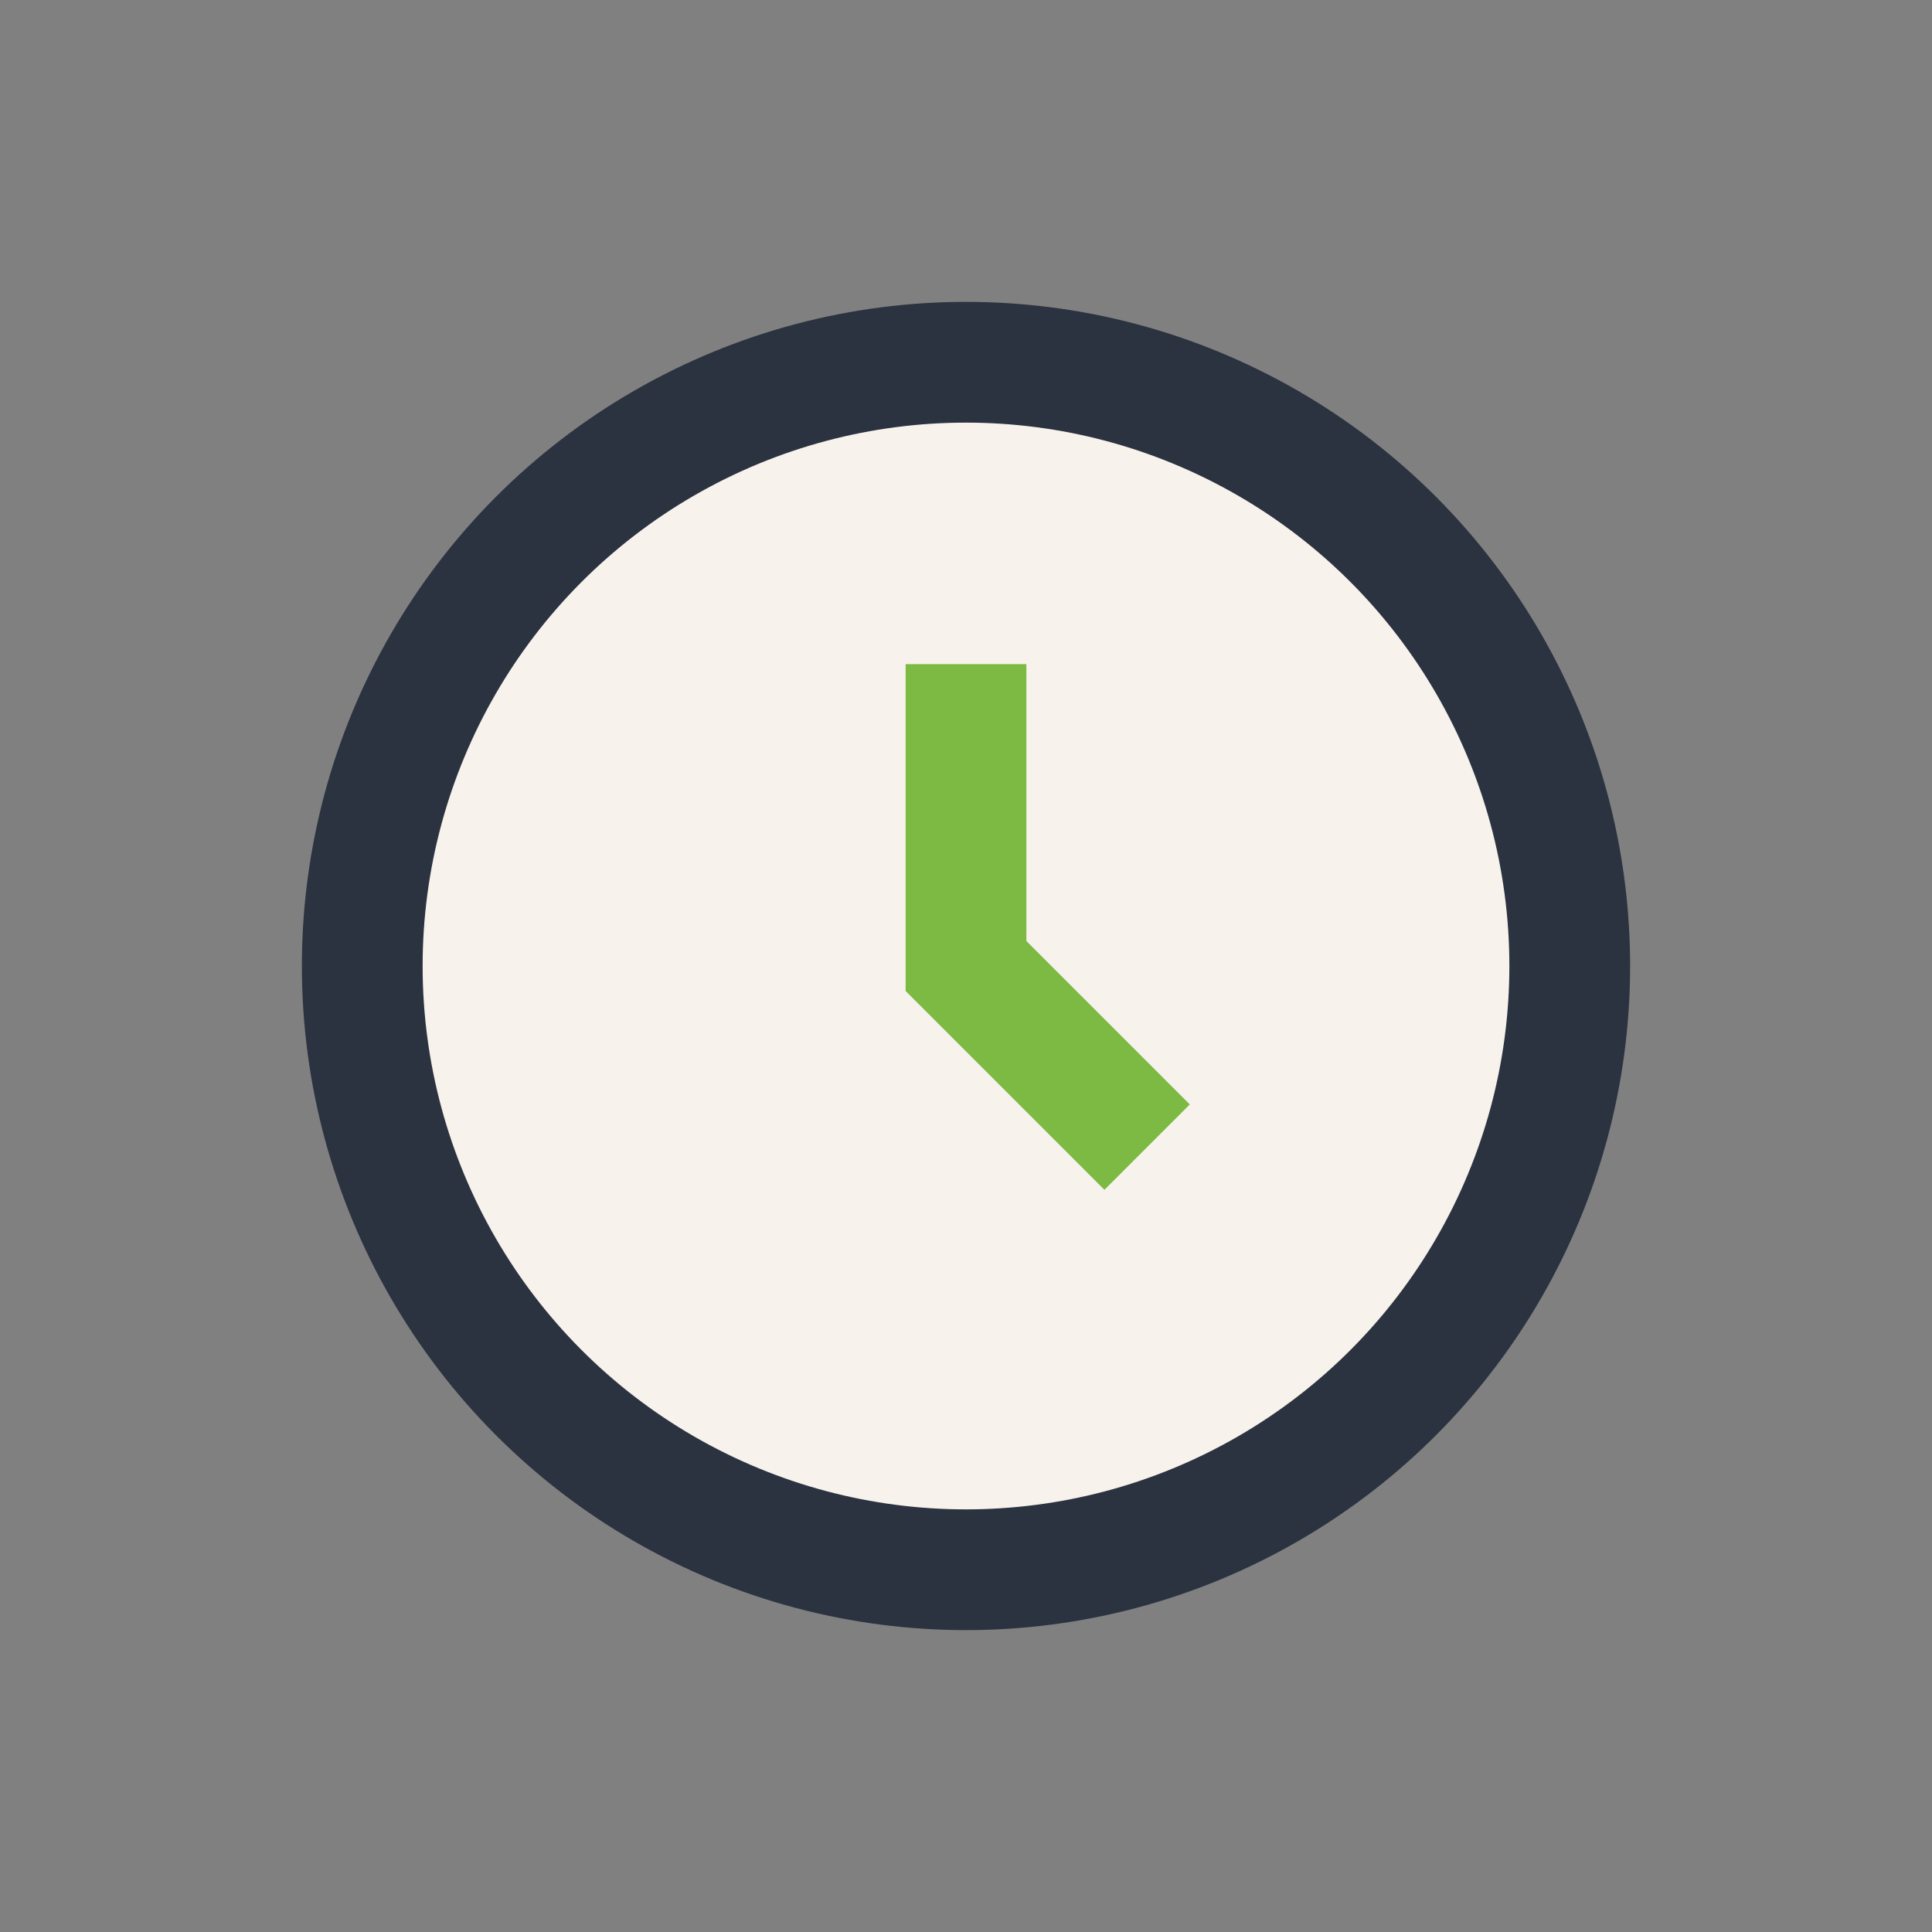 <?xml version="1.0" encoding="UTF-8"?>
<svg xmlns="http://www.w3.org/2000/svg" width="32" height="32" viewBox="0 0 32 32"><rect x="0" y="0" width="32" height="32" fill="#808080" stroke="none"/><circle cx="16" cy="16" r="10" fill="#F7F3EC" stroke="#2B3240" stroke-width="2"/><path d="M16 11v5l3 3" fill="none" stroke="#7CBA43" stroke-width="2"/></svg>
